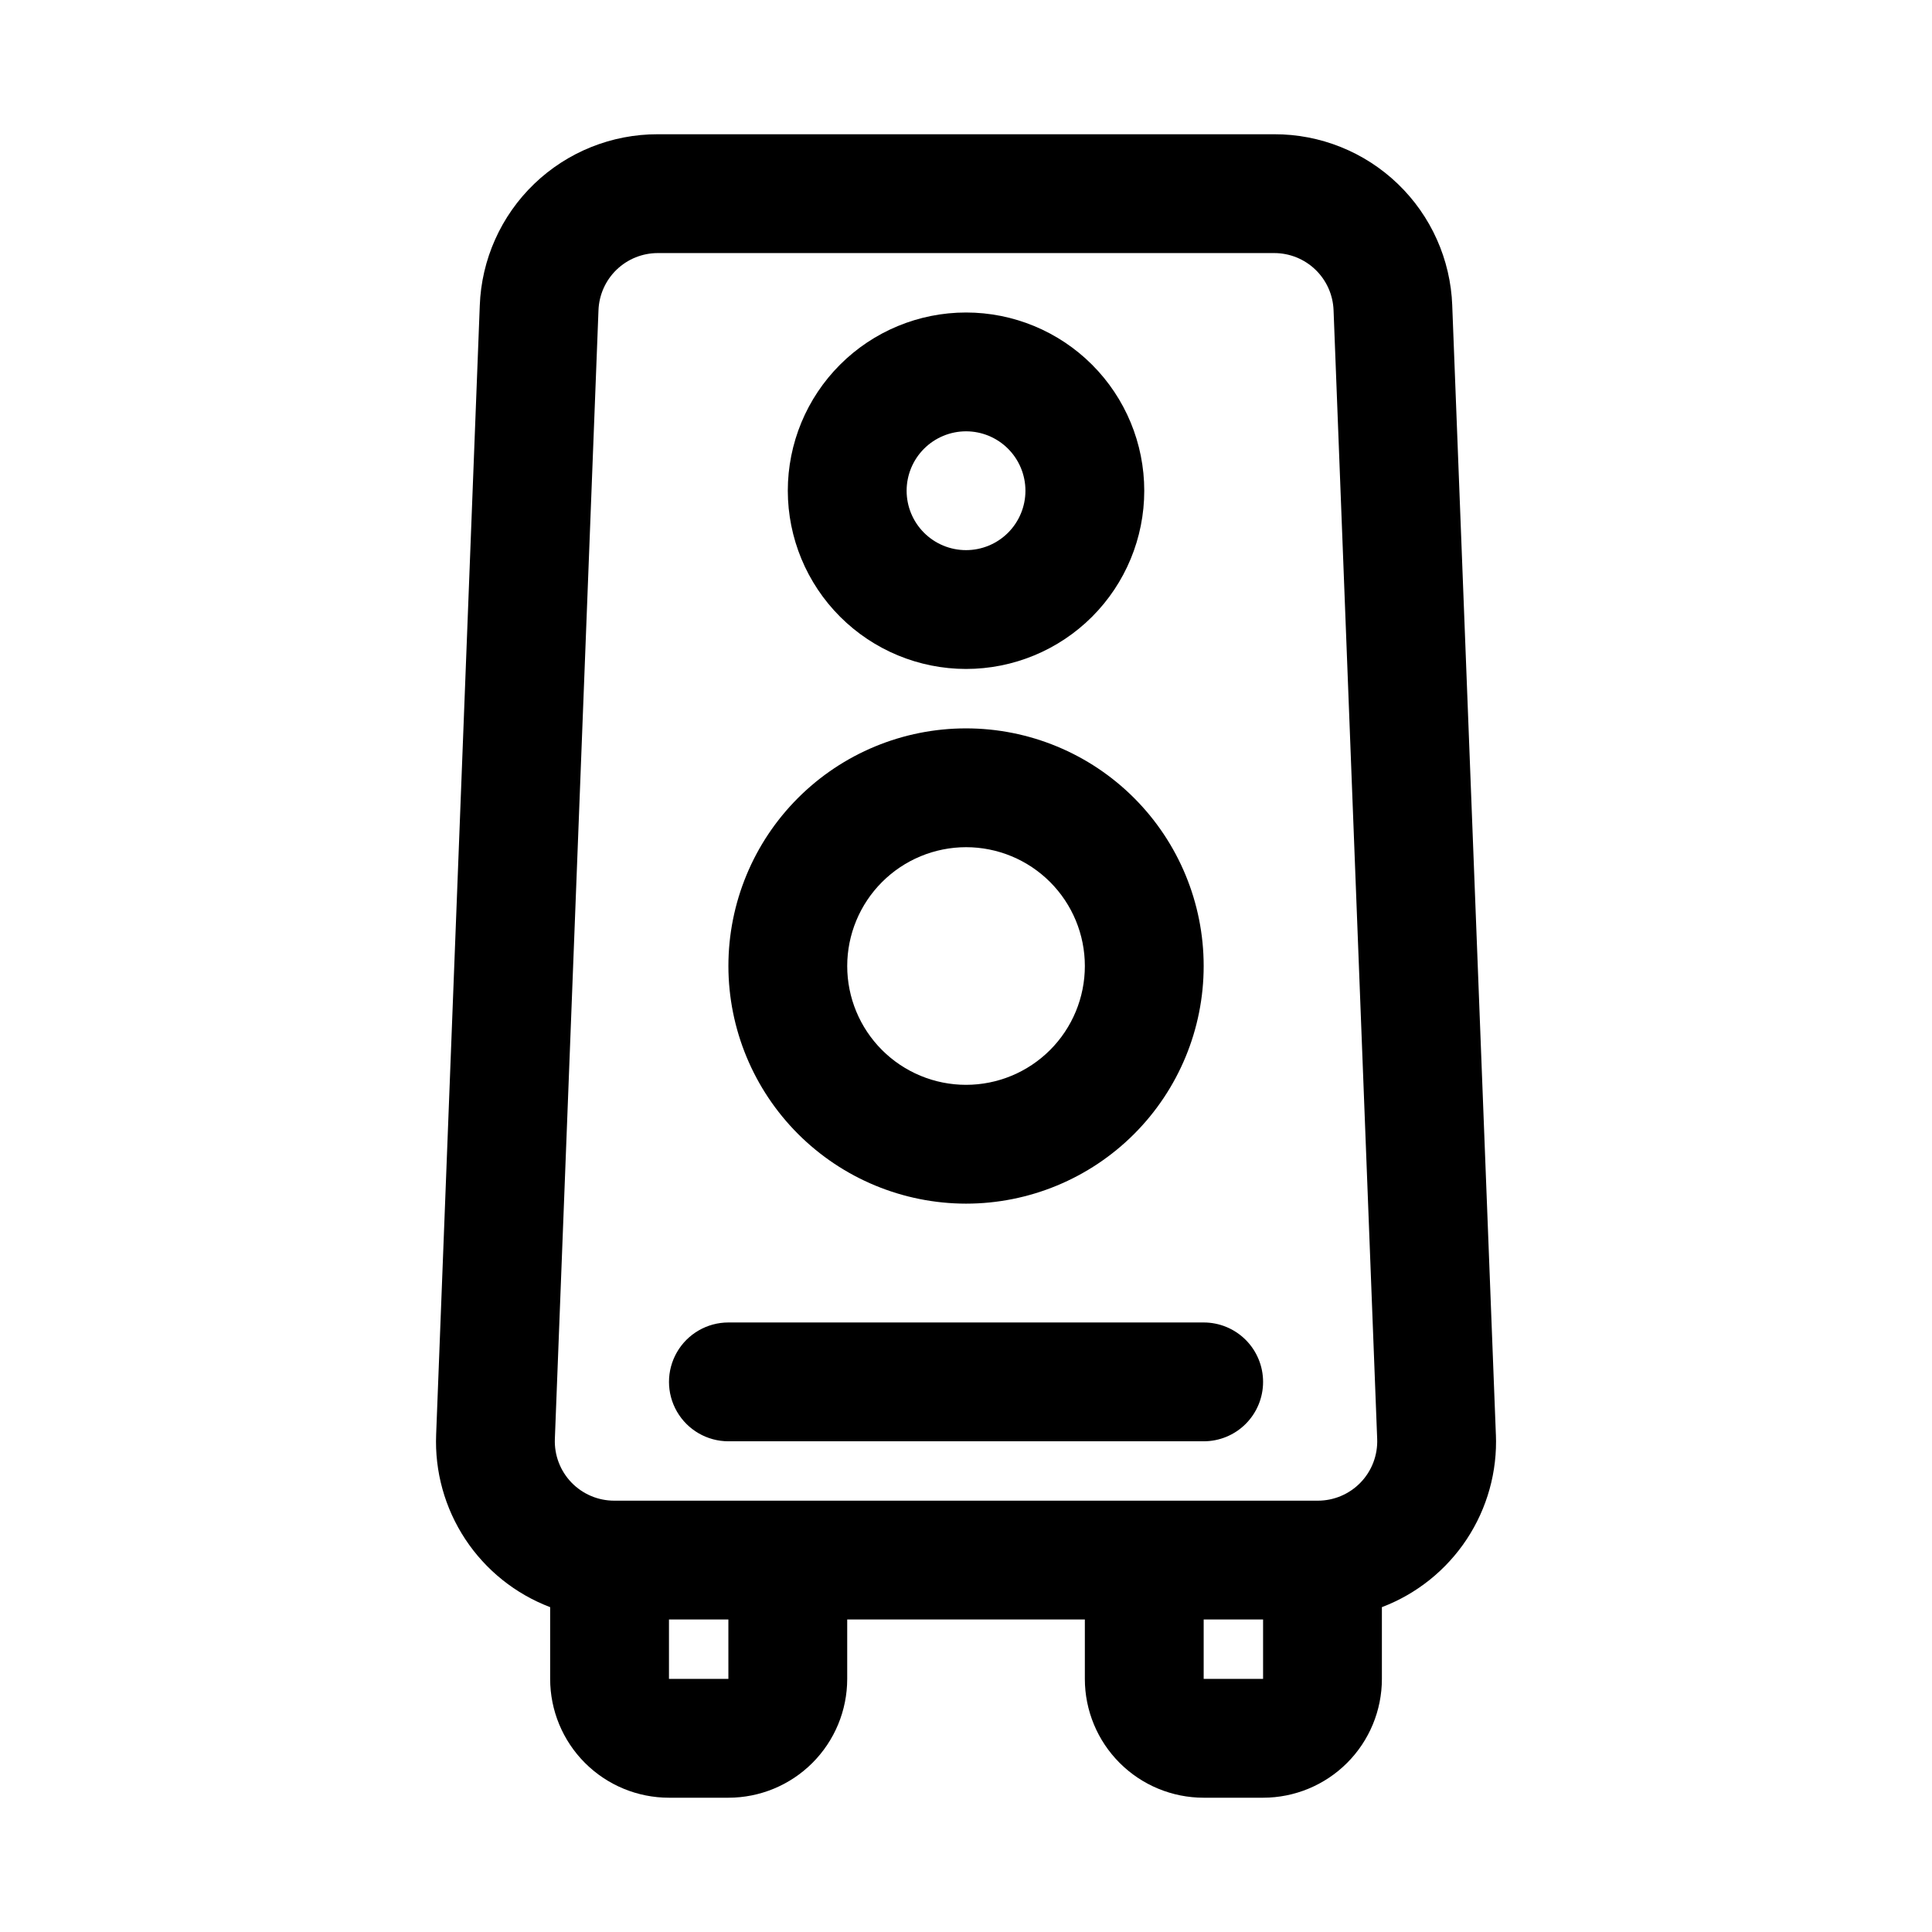 <?xml version="1.0" encoding="UTF-8"?>
<!-- Uploaded to: SVG Repo, www.svgrepo.com, Generator: SVG Repo Mixer Tools -->
<svg fill="#000000" width="800px" height="800px" version="1.1" viewBox="144 144 512 512" xmlns="http://www.w3.org/2000/svg">
 <path d="m540.42 524.12-11.562-299.14h0.004c-0.445-12.211-5.613-23.773-14.422-32.246-8.809-8.473-20.562-13.191-32.781-13.156h-163.31c-12.223-0.031-23.977 4.684-32.785 13.156-8.805 8.473-13.977 20.035-14.418 32.246l-11.562 299.14c-0.406 9.836 2.293 19.555 7.715 27.773s13.293 14.523 22.496 18.02v19.012c0 8.352 3.32 16.363 9.223 22.266 5.906 5.906 13.914 9.223 22.266 9.223h15.746c8.352 0 16.359-3.316 22.266-9.223 5.902-5.902 9.223-13.914 9.223-22.266v-15.742h62.977v15.742c0 8.352 3.316 16.363 9.223 22.266 5.902 5.906 13.914 9.223 22.266 9.223h15.742c8.352 0 16.359-3.316 22.266-9.223 5.906-5.902 9.223-13.914 9.223-22.266v-19.012c9.203-3.496 17.074-9.801 22.5-18.02 5.422-8.219 8.121-17.934 7.711-27.773zm-203.39 64.805h-15.746v-15.742h15.742zm-30.242-47.23c-4.285 0.004-8.383-1.734-11.355-4.82-2.969-3.082-4.555-7.246-4.391-11.523l11.562-299.14c0.152-4.074 1.875-7.926 4.812-10.754 2.938-2.824 6.856-4.398 10.93-4.391h163.32c4.074-0.008 7.992 1.566 10.93 4.391 2.938 2.828 4.66 6.68 4.812 10.754l11.562 299.14c0.164 4.277-1.418 8.441-4.391 11.523-2.973 3.086-7.07 4.824-11.352 4.82zm171.94 47.23h-15.742v-15.742h15.742zm-78.719-125.95v0.004c16.699 0 32.719-6.637 44.531-18.445 11.809-11.812 18.445-27.832 18.445-44.531 0-16.703-6.637-32.723-18.445-44.531-11.812-11.812-27.832-18.445-44.531-18.445-16.703 0-32.723 6.633-44.531 18.445-11.812 11.809-18.445 27.828-18.445 44.531 0.016 16.695 6.656 32.703 18.461 44.512 11.809 11.805 27.816 18.445 44.516 18.465zm0-94.465v0.004c8.352 0 16.359 3.316 22.266 9.223 5.902 5.902 9.223 13.914 9.223 22.266s-3.32 16.359-9.223 22.266c-5.906 5.902-13.914 9.223-22.266 9.223s-16.363-3.32-22.266-9.223c-5.906-5.906-9.223-13.914-9.223-22.266 0.008-8.348 3.332-16.352 9.234-22.254s13.906-9.227 22.254-9.234zm0-47.23c12.523 0 24.539-4.977 33.398-13.832 8.855-8.859 13.832-20.871 13.832-33.398s-4.977-24.543-13.832-33.398c-8.859-8.859-20.875-13.836-33.398-13.836-12.527 0-24.543 4.977-33.398 13.836-8.859 8.855-13.836 20.871-13.836 33.398 0.016 12.523 4.996 24.527 13.852 33.383 8.852 8.855 20.859 13.836 33.383 13.848zm0-62.977c4.176 0 8.18 1.66 11.133 4.613 2.949 2.953 4.609 6.957 4.609 11.133s-1.66 8.18-4.609 11.133c-2.953 2.953-6.957 4.609-11.133 4.609s-8.18-1.656-11.133-4.609c-2.953-2.953-4.613-6.957-4.613-11.133 0.004-4.176 1.664-8.18 4.613-11.129 2.953-2.953 6.957-4.613 11.133-4.617zm78.719 251.91c0.004 4.176-1.656 8.184-4.609 11.137s-6.957 4.609-11.133 4.606h-125.95c-5.625 0-10.824-3-13.637-7.871s-2.812-10.871 0-15.742c2.812-4.871 8.012-7.875 13.637-7.875h125.95c4.176 0 8.18 1.656 11.133 4.609 2.953 2.953 4.613 6.961 4.609 11.137z"/>
</svg>